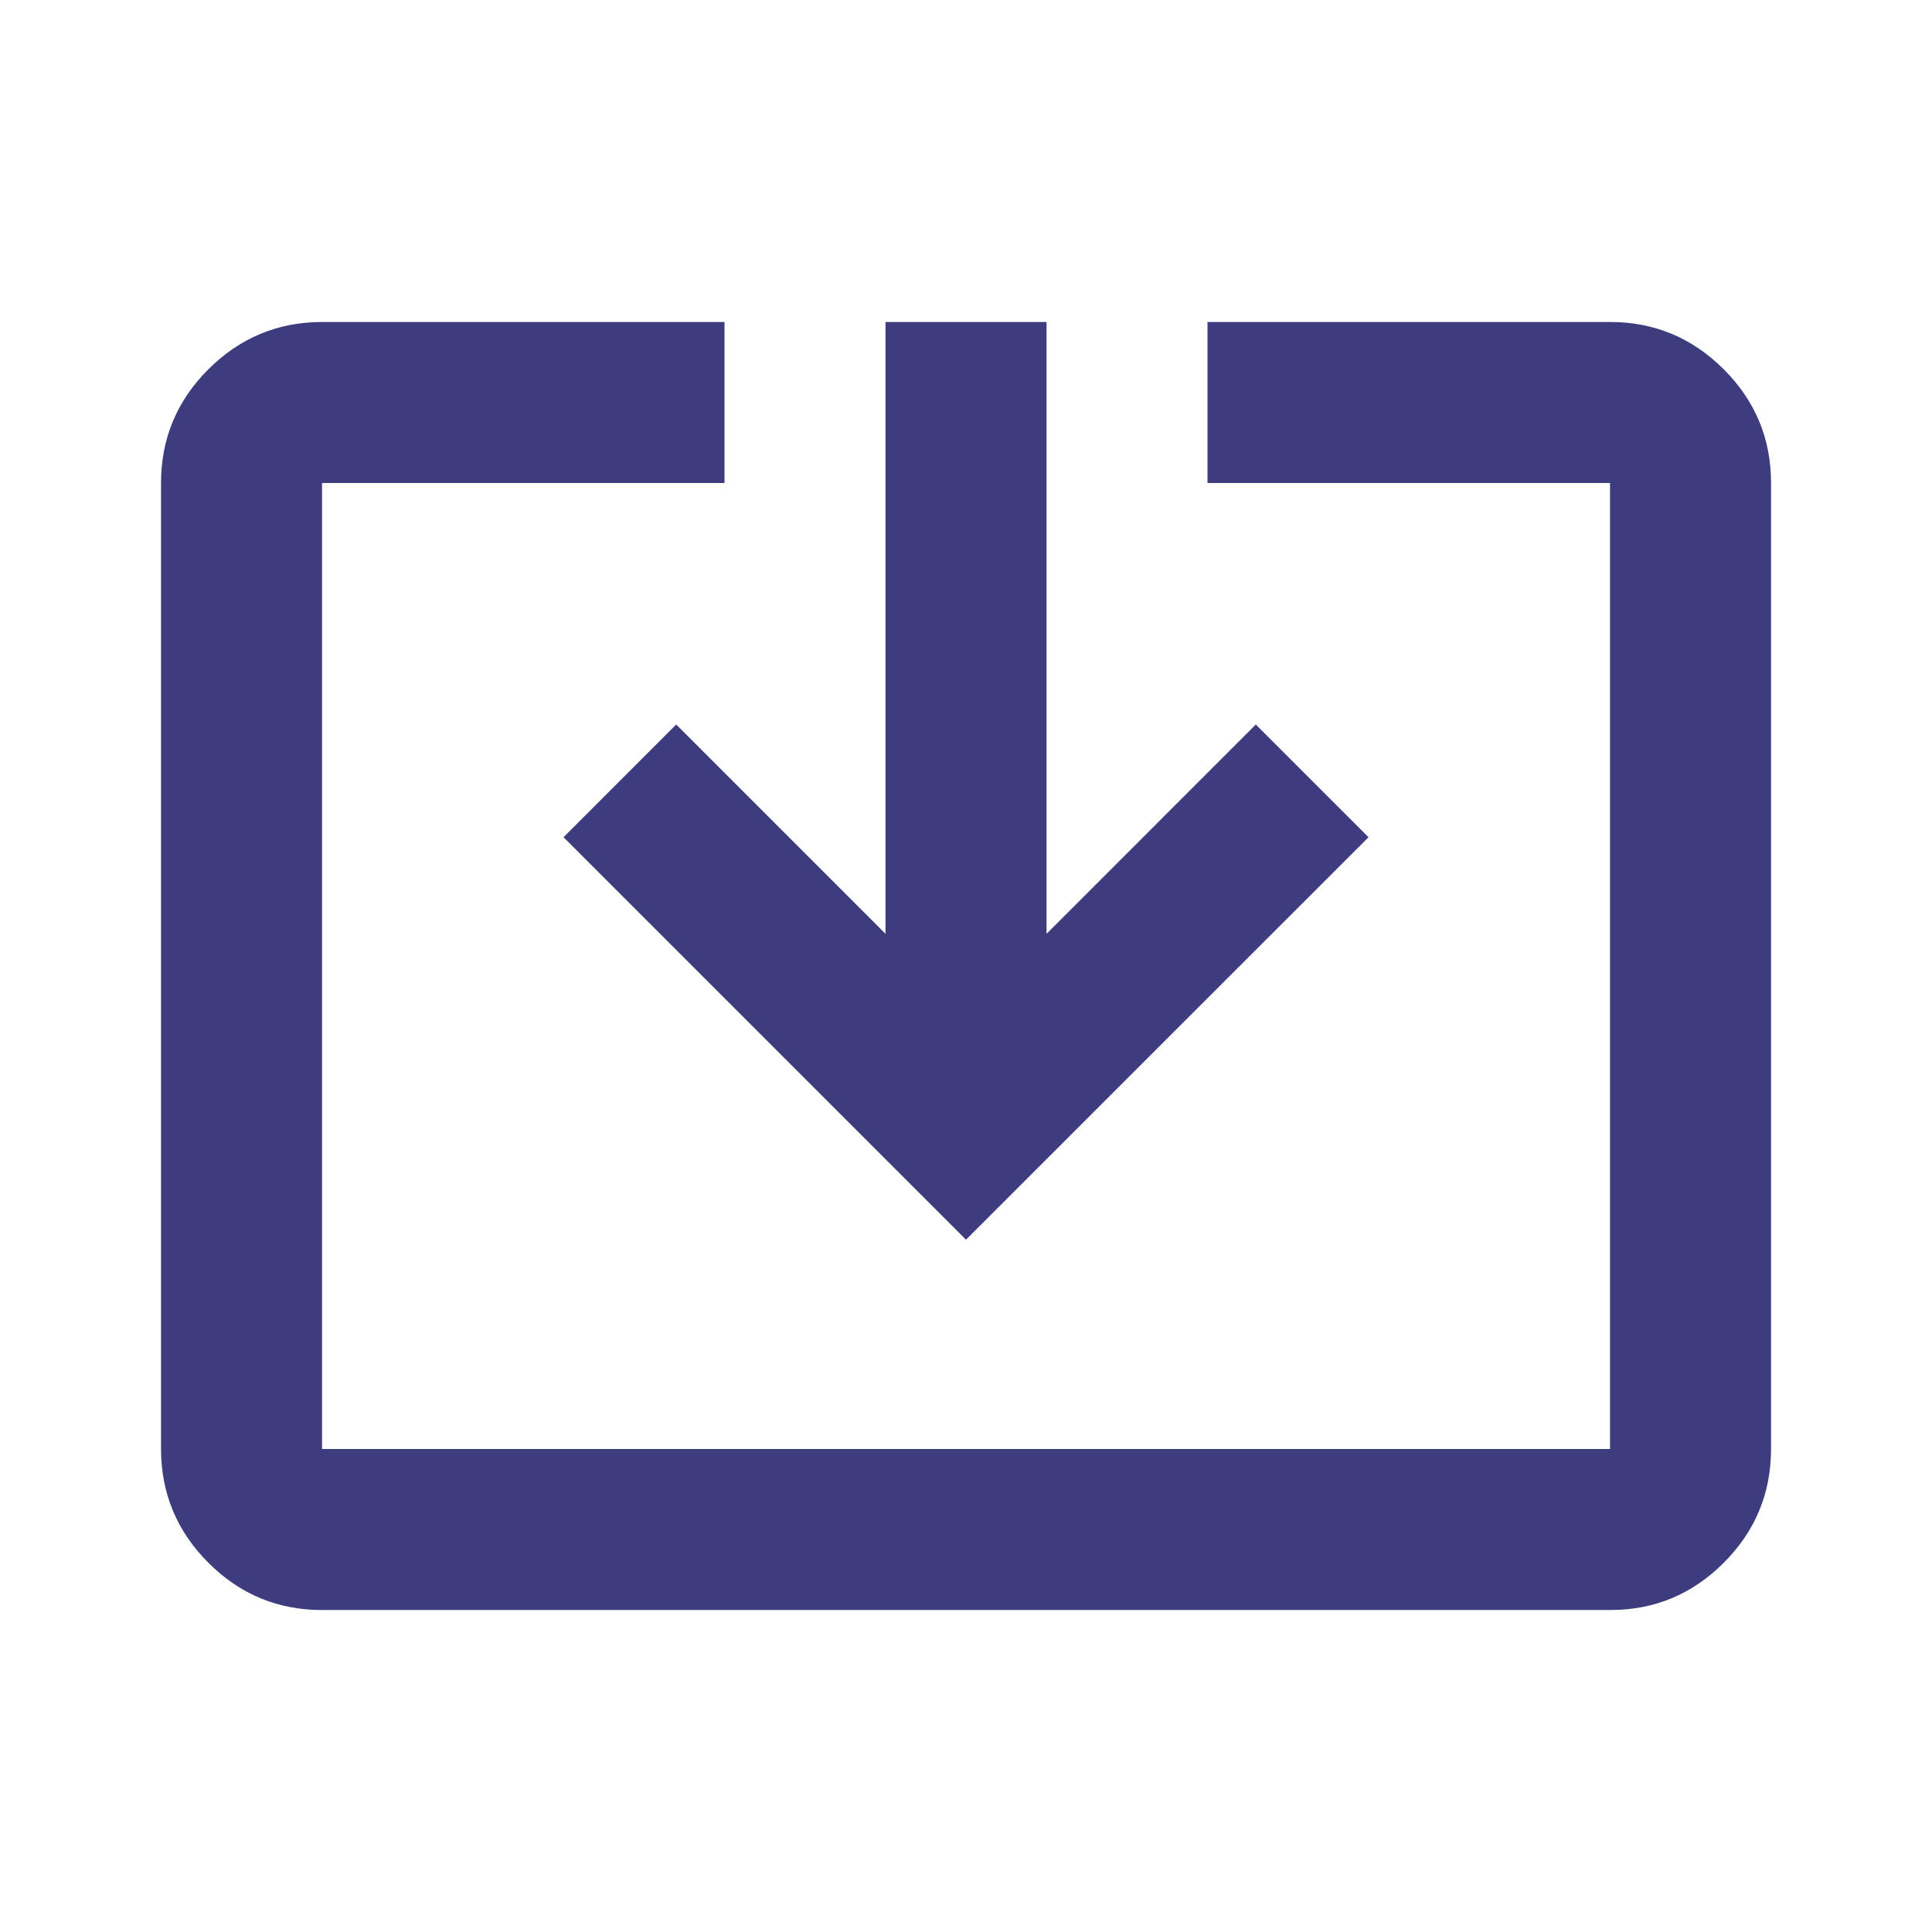 <svg width="32" height="32" viewBox="0 0 32 32" fill="none" xmlns="http://www.w3.org/2000/svg">
<path d="M5.334 26.667C4.6 26.667 3.973 26.406 3.451 25.884C2.929 25.362 2.668 24.734 2.667 24V8C2.667 7.267 2.928 6.639 3.451 6.117C3.974 5.595 4.601 5.334 5.334 5.333H12V8H5.334V24H26.667V8H20V5.333H26.667C27.4 5.333 28.028 5.595 28.551 6.117C29.074 6.64 29.334 7.267 29.334 8V24C29.334 24.733 29.073 25.361 28.551 25.884C28.029 26.407 27.401 26.668 26.667 26.667H5.334ZM16 20.533L9.334 13.867L11.2 12L14.667 15.467V5.333H17.334V15.467L20.8 12L22.667 13.867L16 20.533Z" fill="#3D3C7F"/>
</svg>
